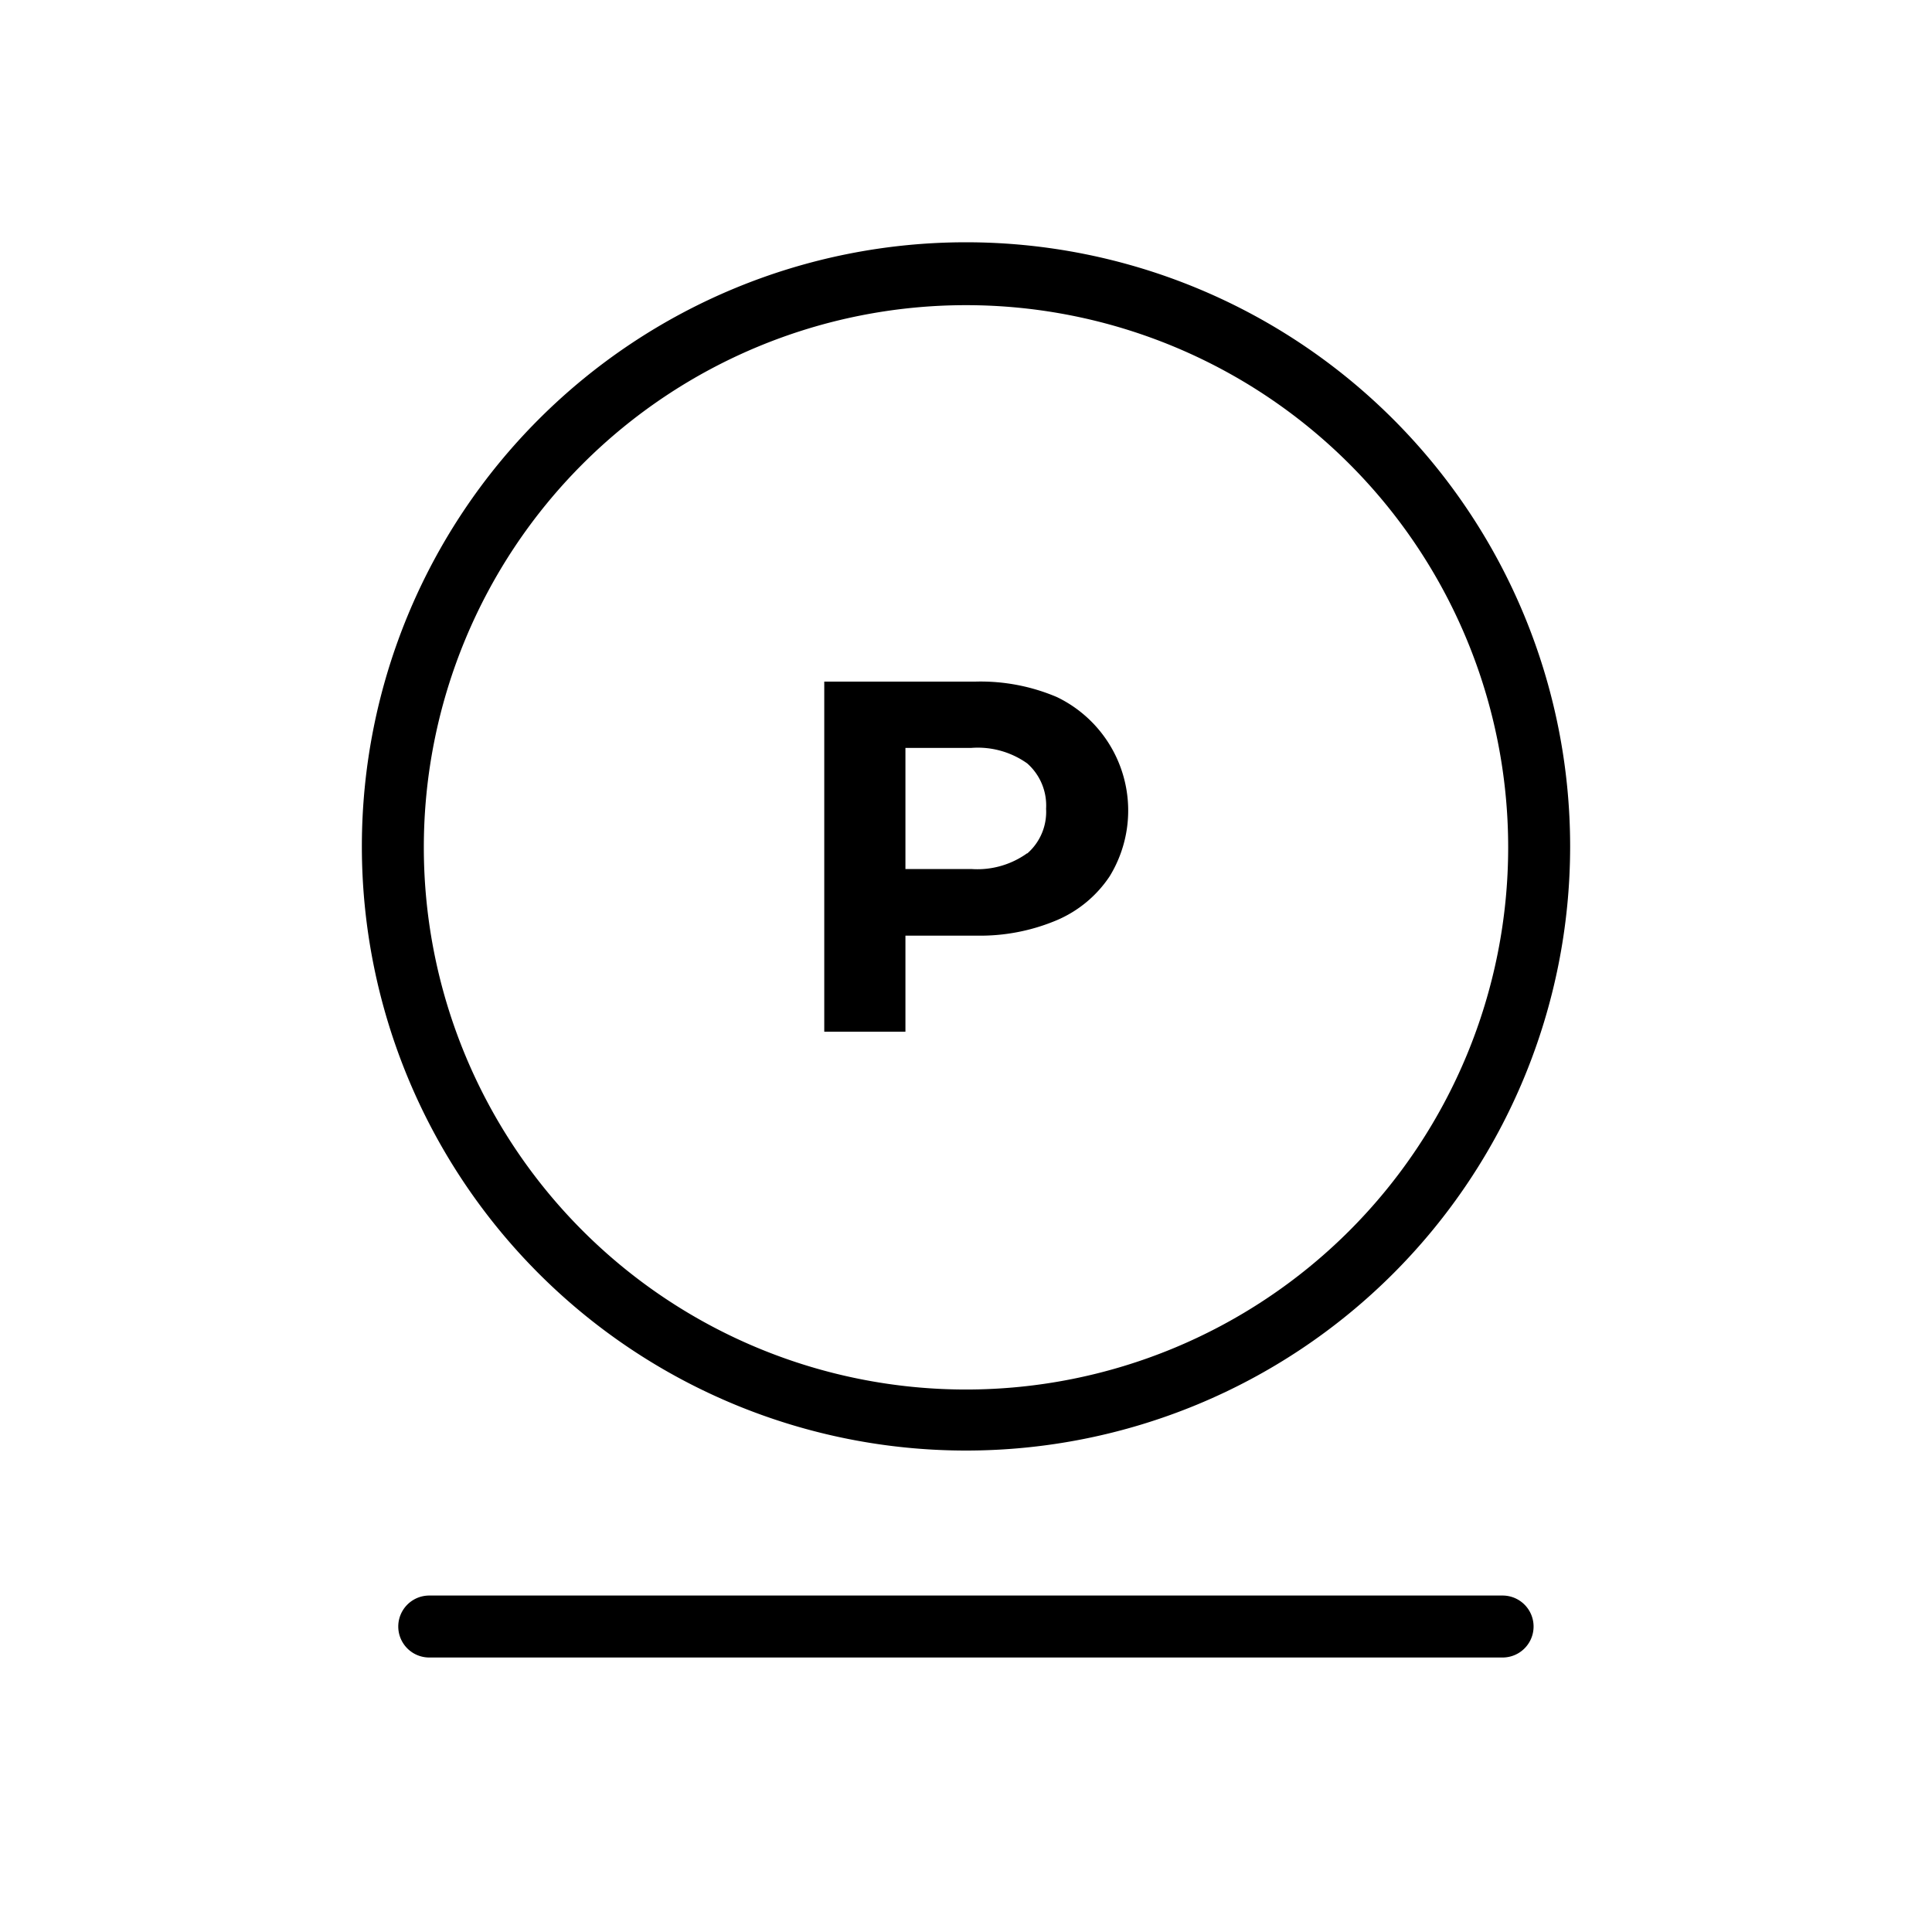 <svg id="Expanded" xmlns="http://www.w3.org/2000/svg" viewBox="0 0 124.72 124.72"><path d="M62.36,93.64a39,39,0,1,1,39-39A39,39,0,0,1,62.36,93.64Zm0-73.94a35,35,0,1,0,35,35A35,35,0,0,0,62.36,19.7Z"/><path d="M68.23,45a8.13,8.13,0,0,1,3.41,11.56,7.73,7.73,0,0,1-3.41,2.84,12.73,12.73,0,0,1-5.22,1H58.45V66.6H53.21V44H63A12.56,12.56,0,0,1,68.23,45Zm-1.92,10.1a3.56,3.56,0,0,0,1.22-2.89,3.62,3.62,0,0,0-1.22-2.93,5.51,5.51,0,0,0-3.59-1H58.45V56.1h4.27A5.51,5.51,0,0,0,66.31,55.08Z"/><path d="M97,107H27.71a2,2,0,1,1,0-4H97a2,2,0,0,1,0,4Z"/></svg>